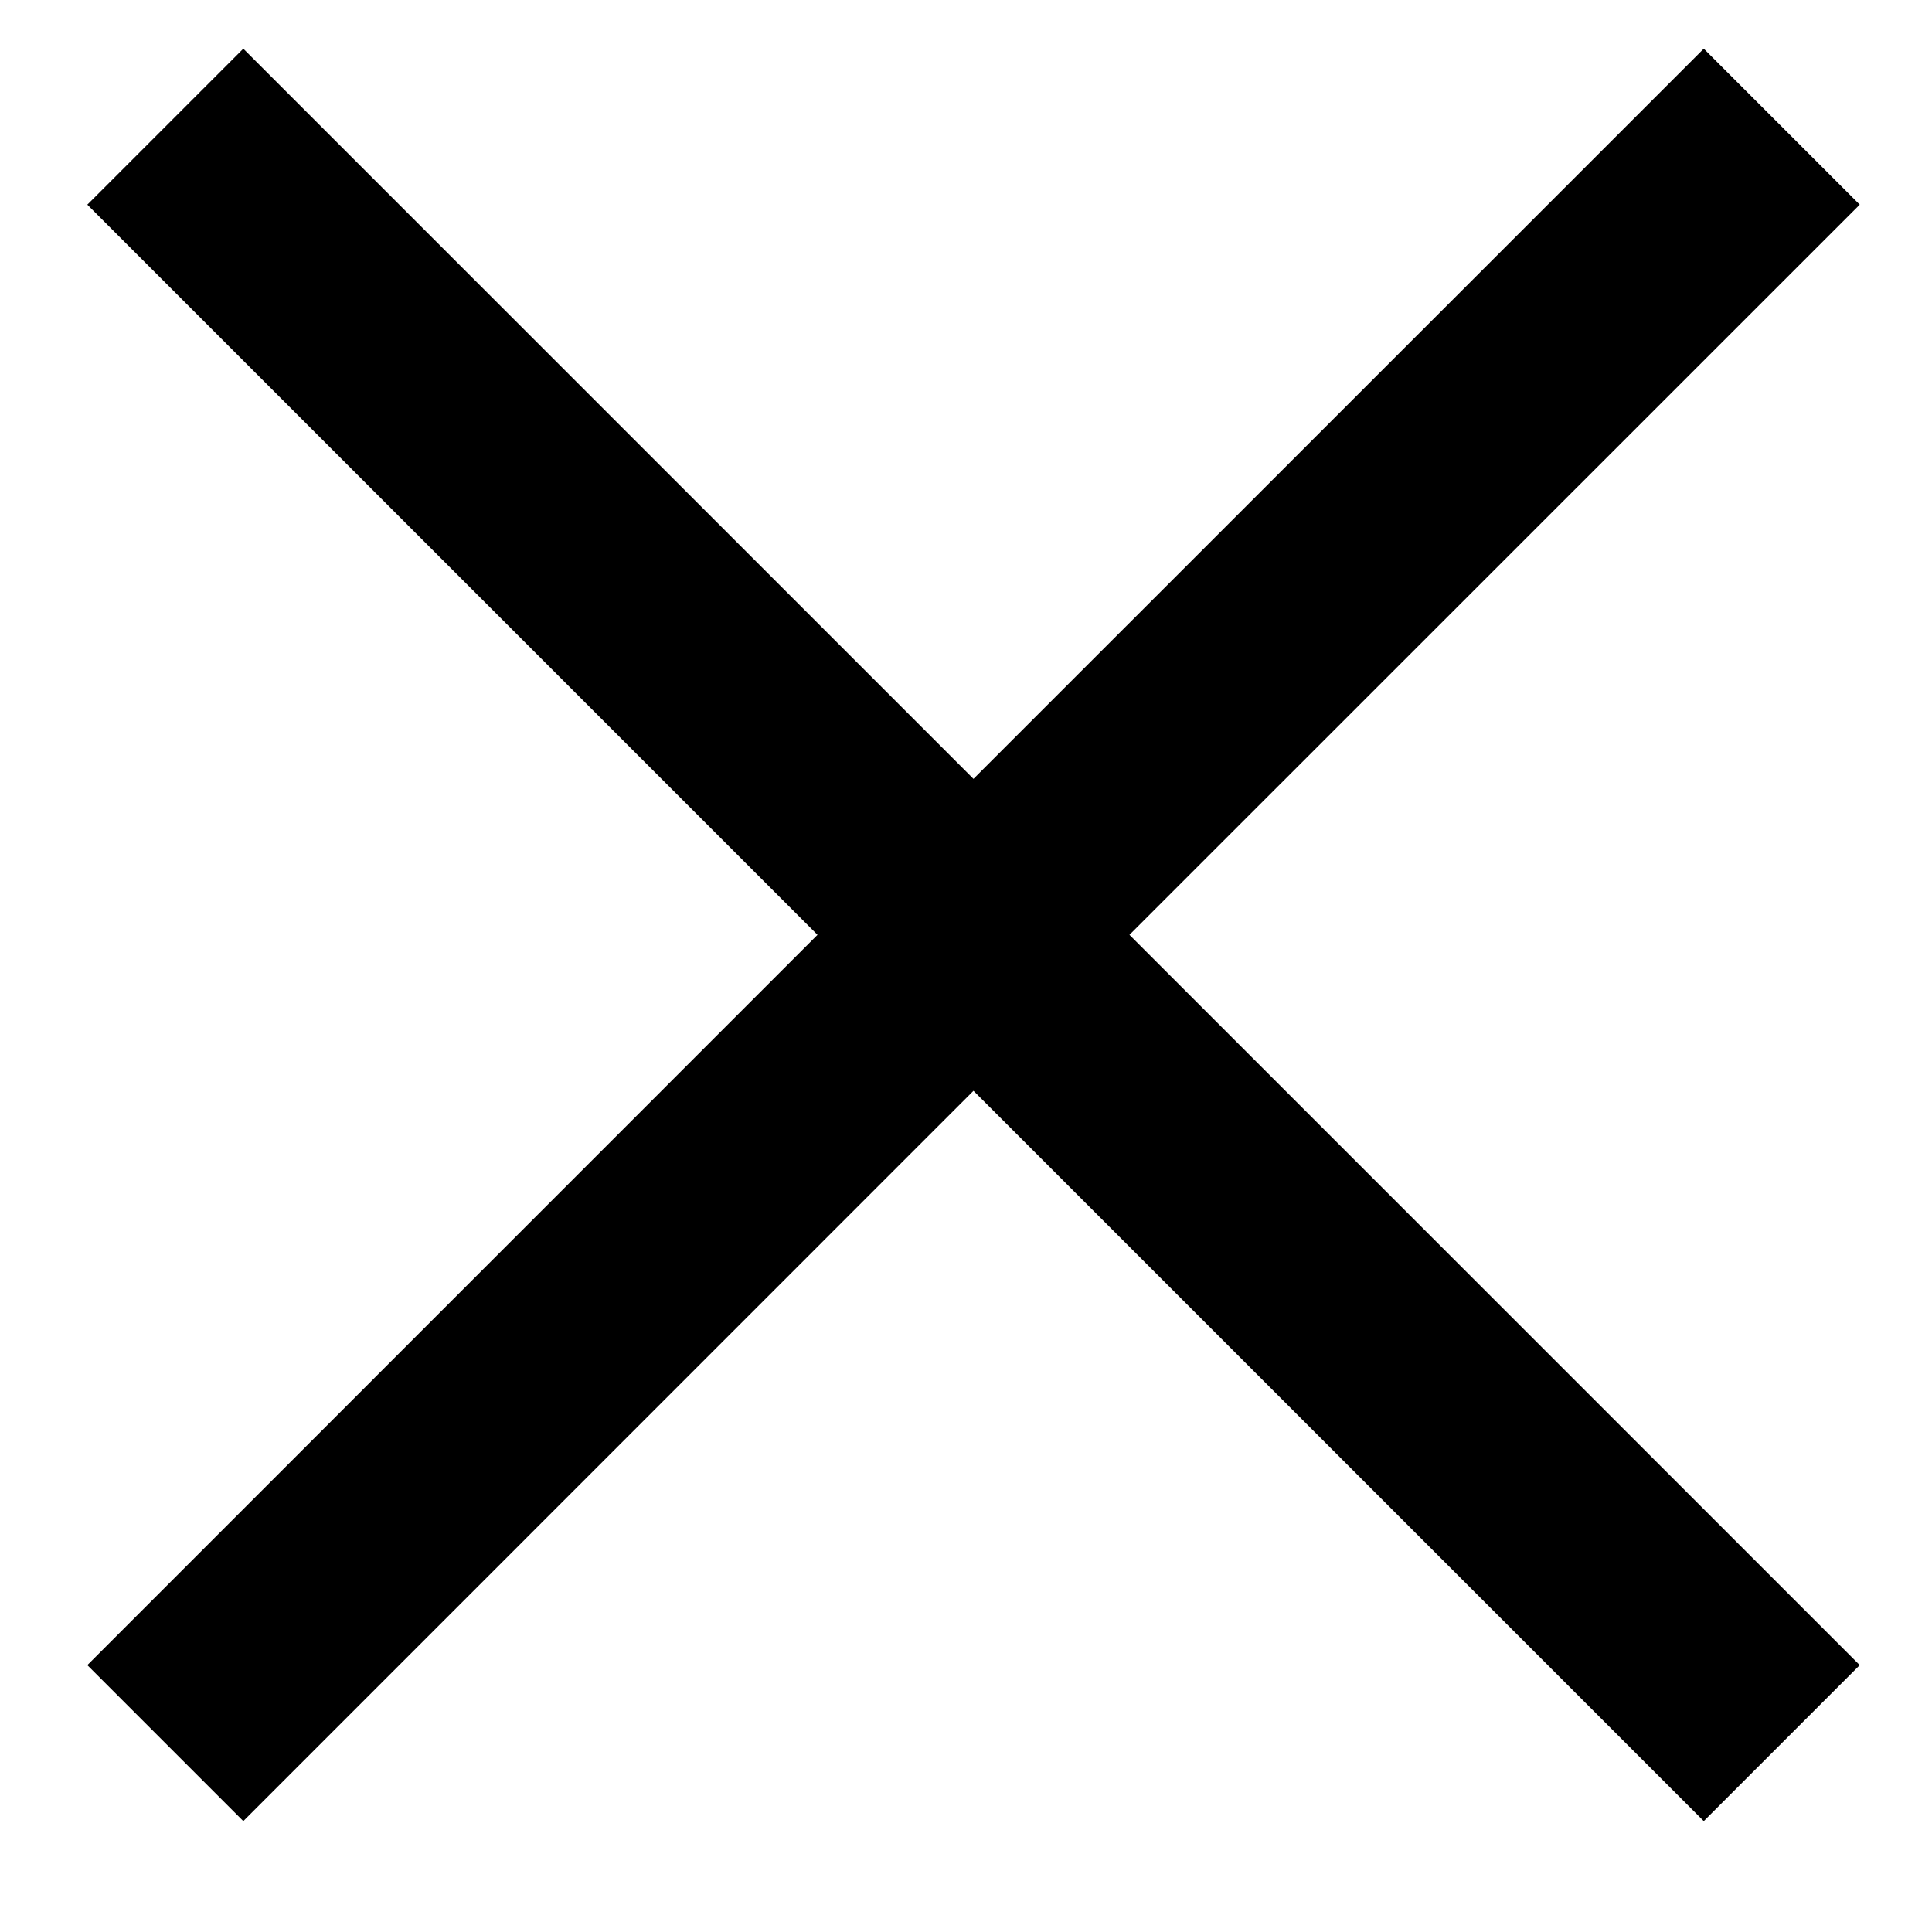 <svg id="fbb28ad1-3db9-448e-ad9b-7e1d0874cf21" data-name="43987801-fd9d-4150-afff-40846759e99b" xmlns="http://www.w3.org/2000/svg" viewBox="0 0 150 150"><title>salir-exe</title><polygon points="144.39 15.89 132.28 3.78 75.58 60.47 18.89 3.78 6.78 15.89 63.47 72.58 6.78 129.28 18.89 141.39 75.58 84.69 132.28 141.39 144.39 129.28 87.69 72.58 144.39 15.89"/></svg>
